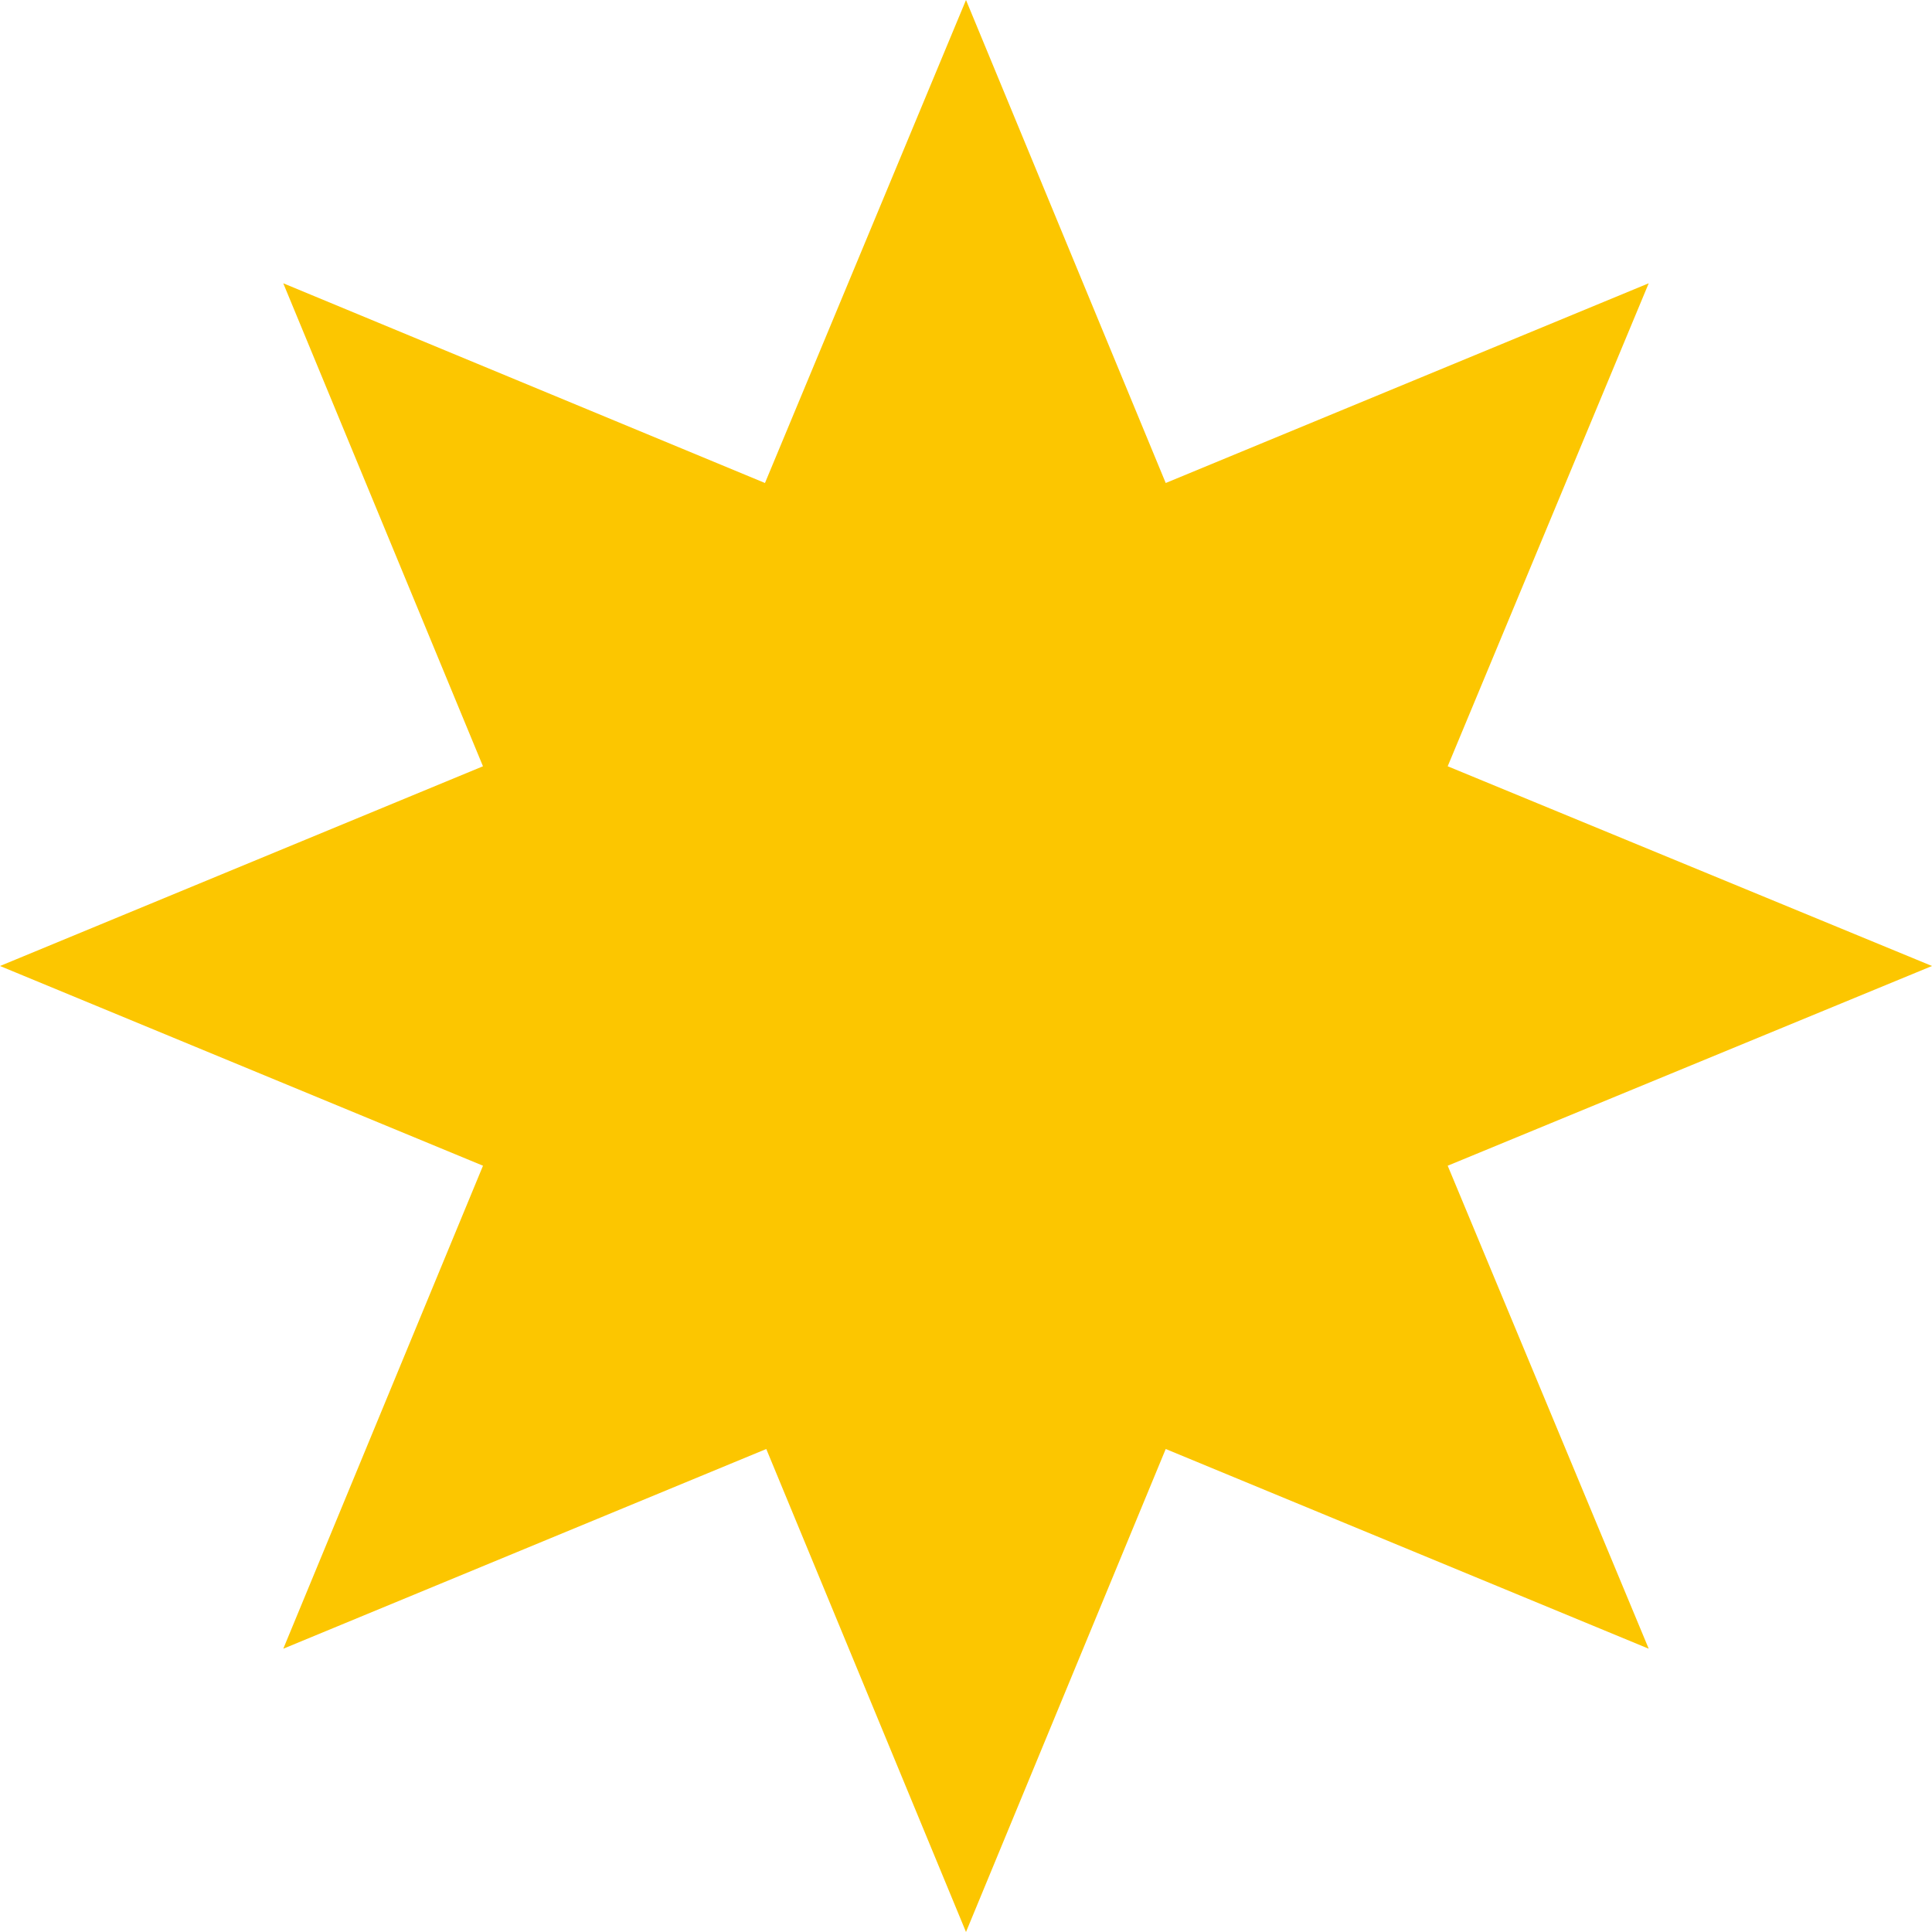 <svg xmlns="http://www.w3.org/2000/svg" width="80" height="80" viewBox="0 0 80 80"><path fill="#FCC600" d="M40 0l-8.324 20-19.947-8.27 8.27 20L0 40l20 8.27-8.27 20 20-8.27L40 80l8.27-20 20 8.27-8.324-20L80 40l-20.054-8.27 8.324-20-20 8.27"/></svg>